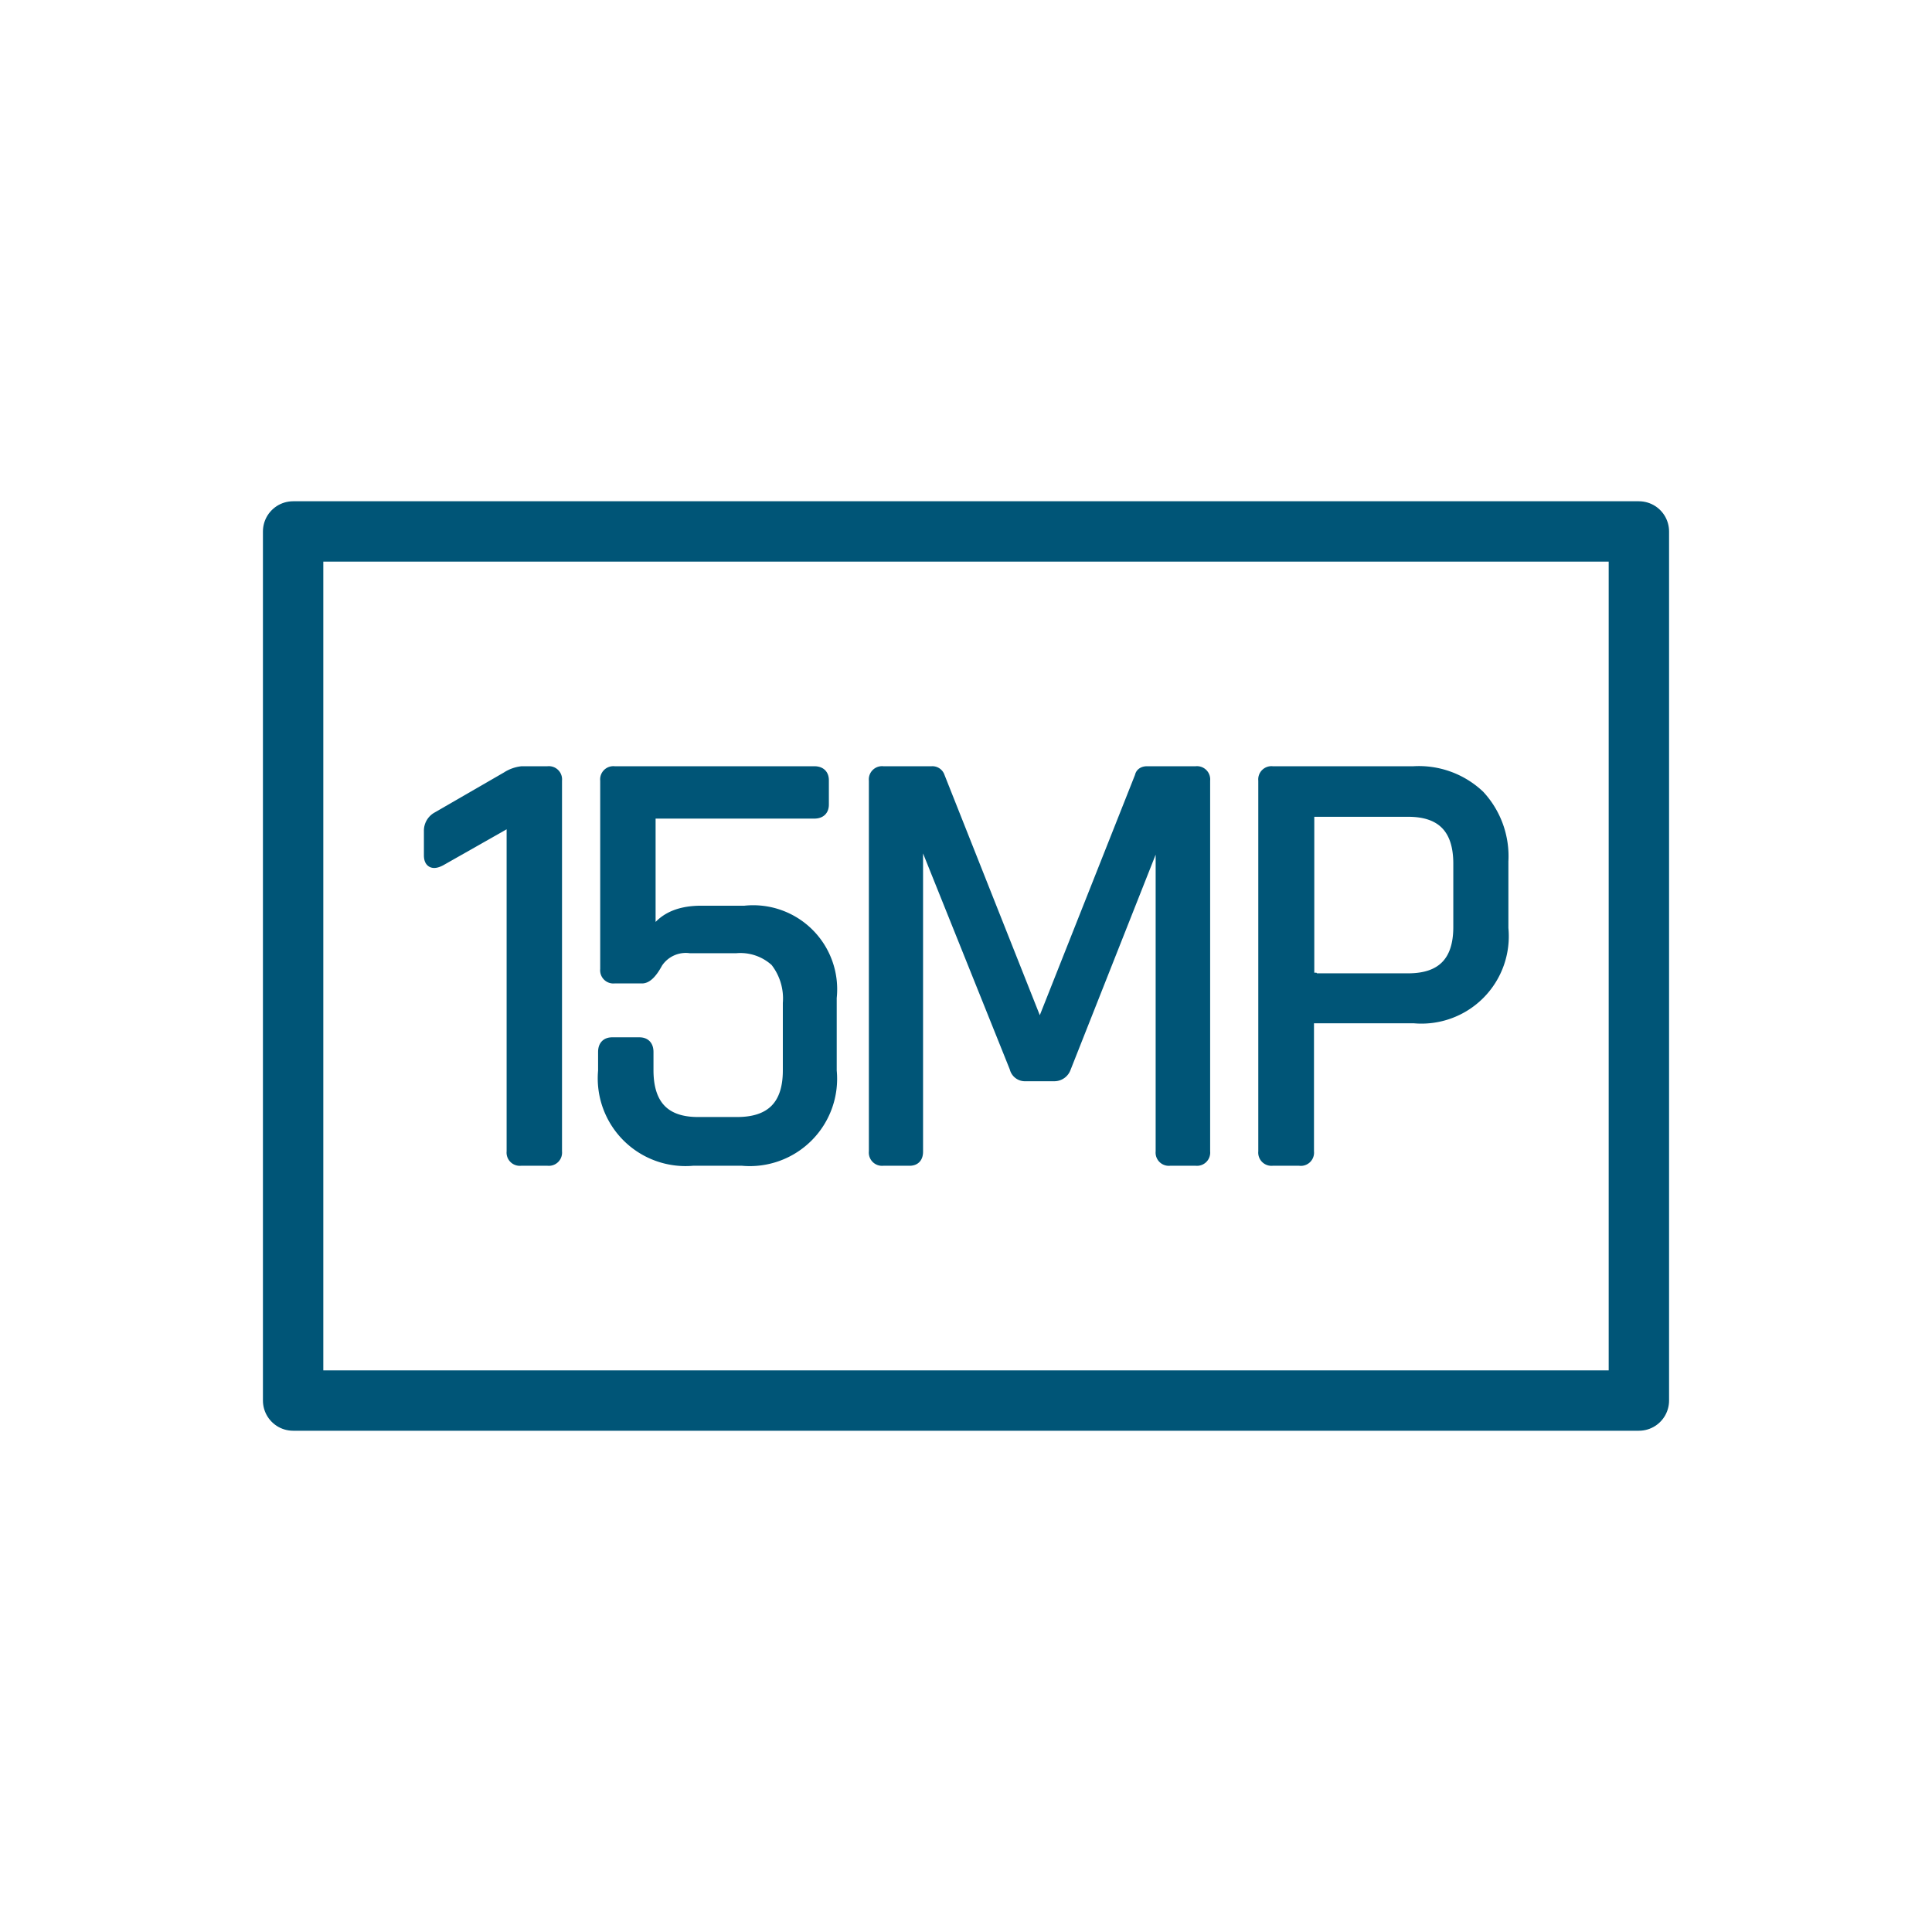 <svg id="e63511ba-f985-466c-9b49-11ba00a92cc3" data-name="Ebene 1" xmlns="http://www.w3.org/2000/svg" viewBox="0 0 128 128"><defs><style>.bcc4118a-14a5-4414-933b-6d8388918b39{fill:#057;stroke-miterlimit:10;stroke-width:0.75px;}.bcc4118a-14a5-4414-933b-6d8388918b39,.e6708315-bce2-4eb1-998c-9e5552768c04{stroke:#057;}.e6708315-bce2-4eb1-998c-9e5552768c04{fill:none;stroke-linecap:square;stroke-linejoin:round;stroke-width:4px;}</style></defs><title>icon-15mp</title><path class="bcc4118a-14a5-4414-933b-6d8388918b39" d="M28.46,56.66v-1.6a1,1,0,0,1,.48-.88l4.64-2.68a2.29,2.29,0,0,1,1-.36H36.3a.5.5,0,0,1,.56.56V76.3a.5.5,0,0,1-.56.56H34.5a.5.5,0,0,1-.56-.56v-22L29.18,57C28.7,57.25,28.46,57.14,28.46,56.66Z"/><path class="bcc4118a-14a5-4414-933b-6d8388918b39" d="M48.74,62.78h-3a2.27,2.27,0,0,0-2.2,1c-.35.65-.69,1-1,1H40.7a.5.5,0,0,1-.56-.56V51.7a.5.5,0,0,1,.56-.56H53.94c.4,0,.6.19.6.56v1.6c0,.37-.2.56-.6.56H43.06v8.52c.51-1.33,1.64-2,3.4-2h2.88a5.19,5.19,0,0,1,5.72,5.72v4.84a5.41,5.41,0,0,1-5.88,5.92H45.9A5.44,5.44,0,0,1,40,70.94V69.7c0-.4.19-.6.56-.6h1.8c.37,0,.56.2.56.6v1.2q0,3.48,3.32,3.48h2.6q3.41,0,3.4-3.48V66.46a4,4,0,0,0-.84-2.78A3.46,3.46,0,0,0,48.74,62.78Z"/><path class="bcc4118a-14a5-4414-933b-6d8388918b39" d="M76,51.14h3.24a.5.5,0,0,1,.56.56V76.3a.5.5,0,0,1-.56.56H77.5a.5.5,0,0,1-.56-.56V55.06h-.16l-6.2,15.68a.77.77,0,0,1-.72.52H67.94a.66.66,0,0,1-.68-.52L60.94,55h-.16V76.3c0,.37-.17.56-.52.56H58.5a.5.5,0,0,1-.56-.56V51.7a.5.5,0,0,1,.56-.56h3.24a.47.47,0,0,1,.48.32L68.78,68H69l6.56-16.56C75.59,51.25,75.75,51.14,76,51.14Z"/><path class="bcc4118a-14a5-4414-933b-6d8388918b39" d="M86.1,76.86H84.3a.5.5,0,0,1-.56-.56V51.7a.5.5,0,0,1,.56-.56h9.36A5.81,5.81,0,0,1,98,52.72a5.9,5.9,0,0,1,1.56,4.34V61.5a5.41,5.41,0,0,1-5.88,5.92h-6.6c-.27,0-.4.12-.4.36V76.3A.5.5,0,0,1,86.1,76.86Zm1-12h6.2q3.36,0,3.36-3.44v-4.2q0-3.48-3.36-3.48h-6.2c-.27,0-.4.12-.4.36v10.4C86.66,64.7,86.79,64.82,87.06,64.82Z"/><rect class="e6708315-bce2-4eb1-998c-9e5552768c04" x="19.42" y="35.21" width="89.16" height="57.58"/></svg>
